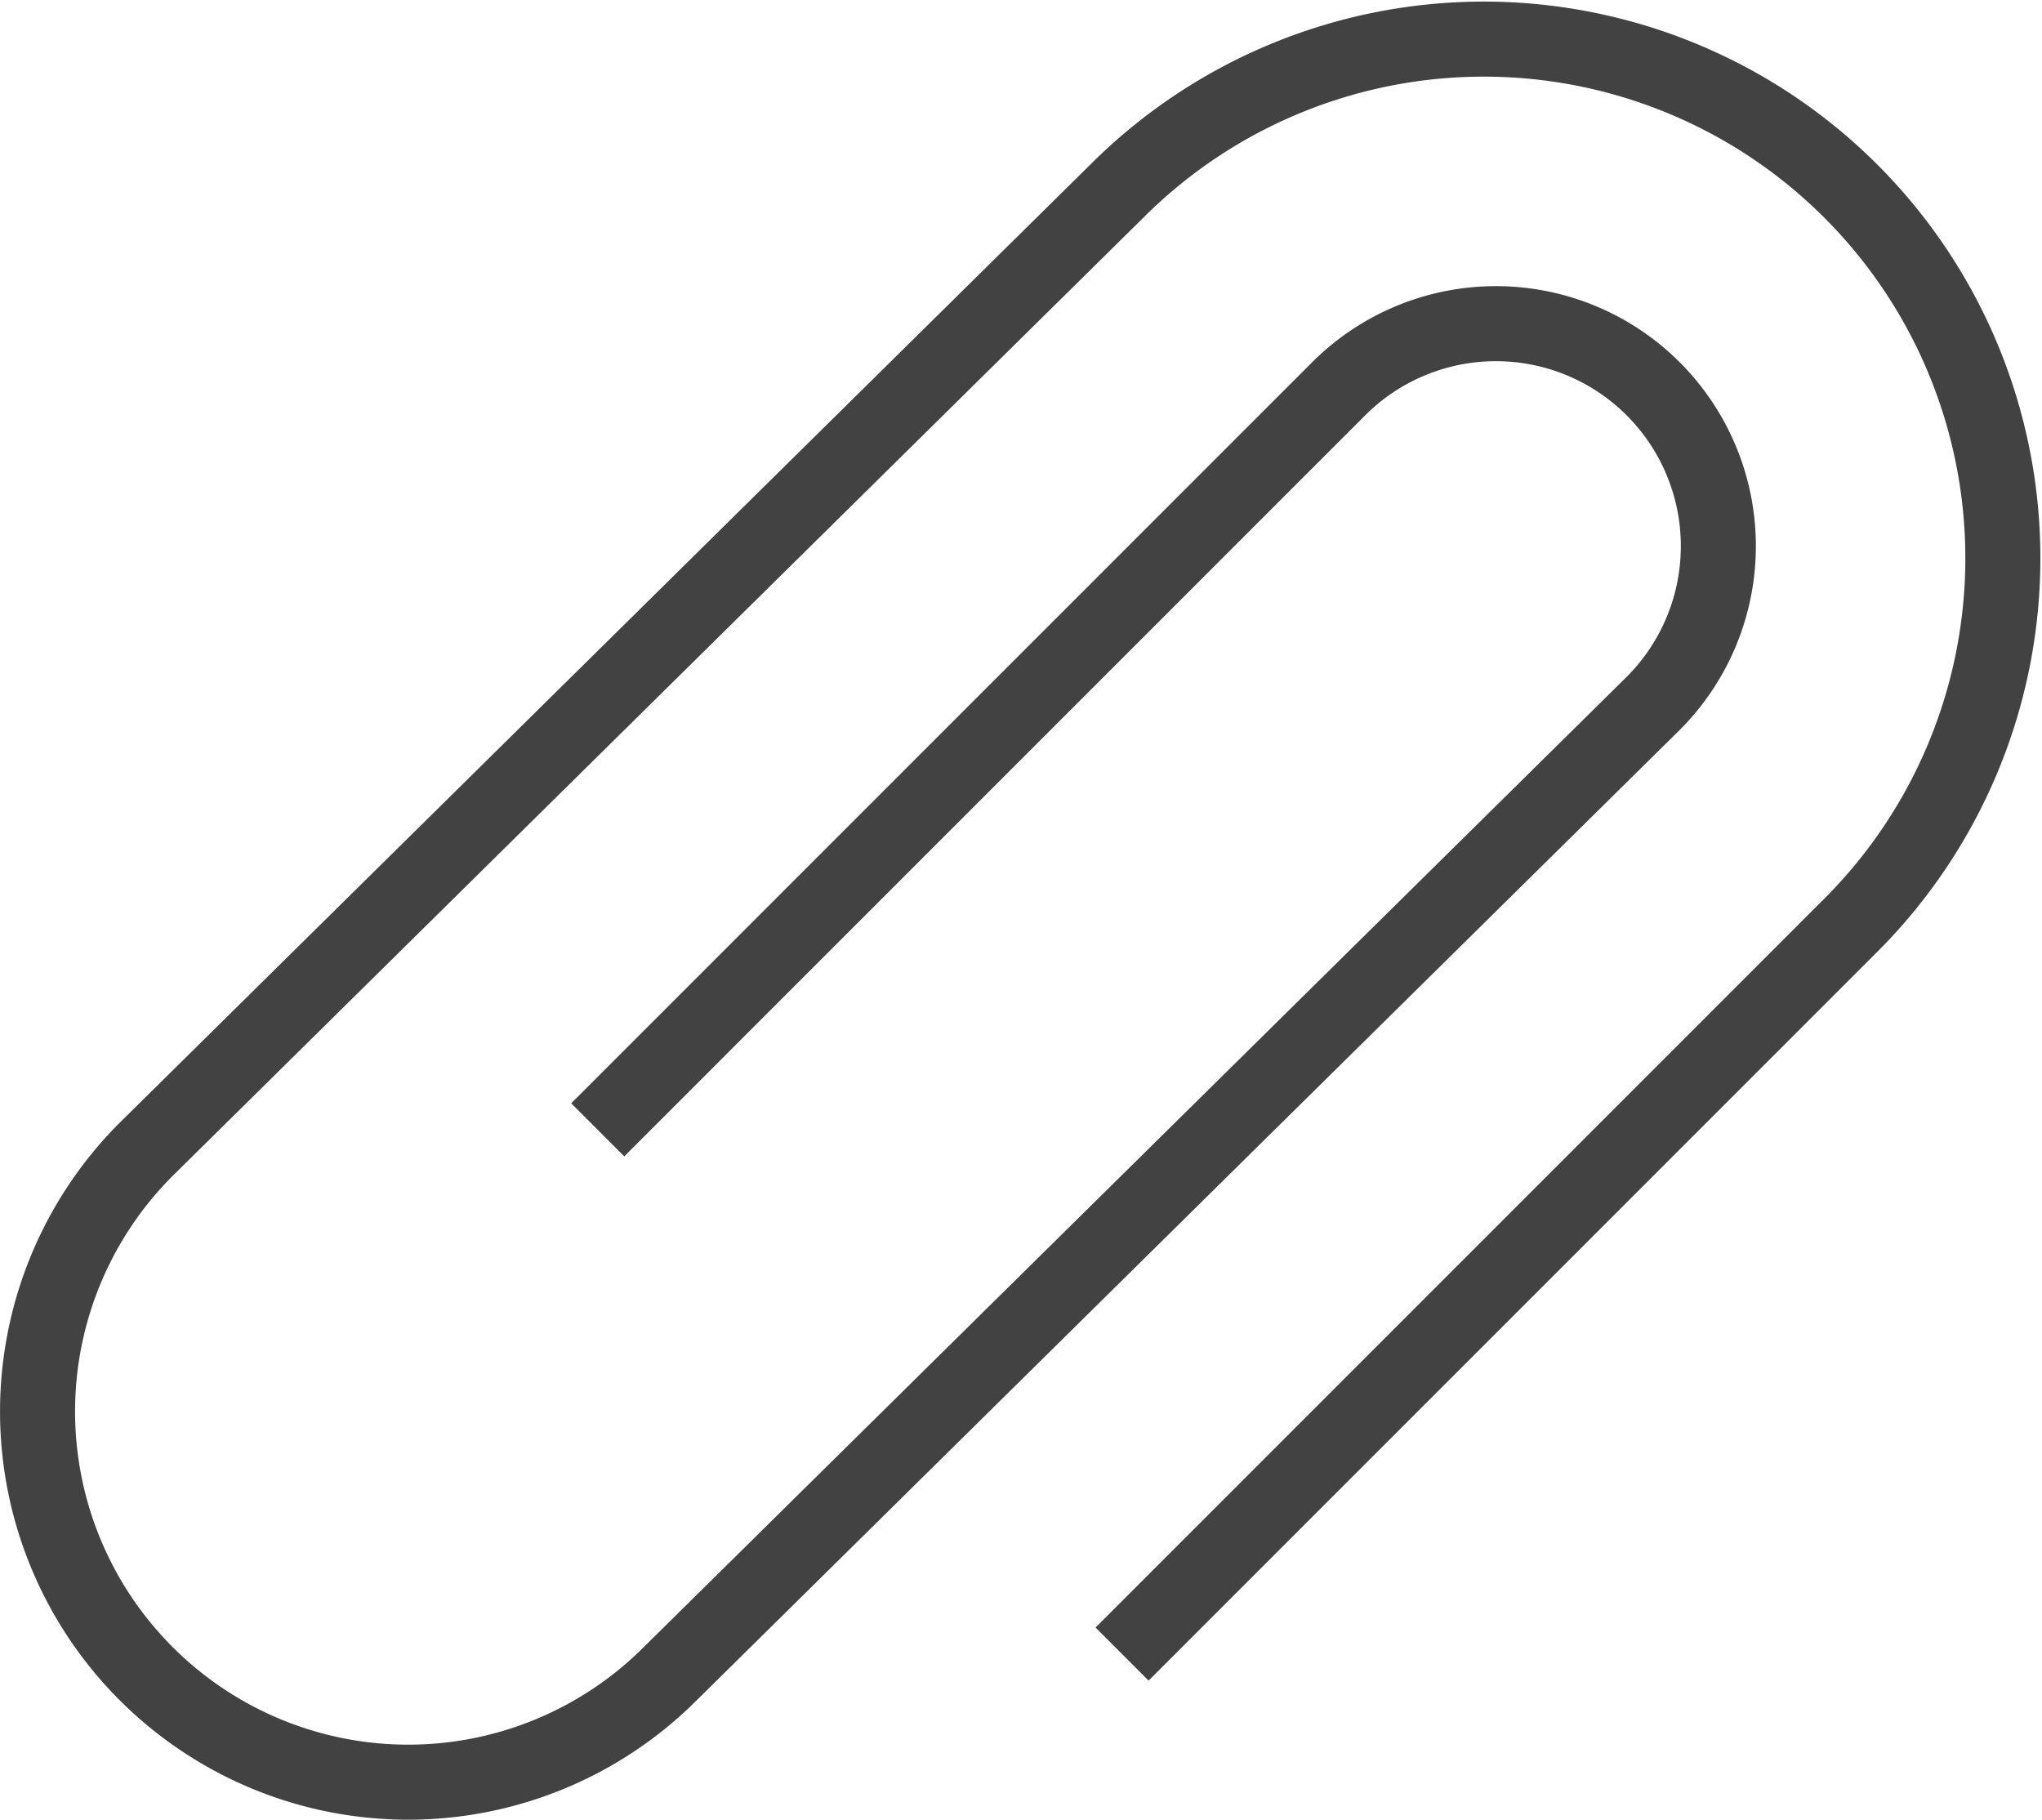<svg xmlns="http://www.w3.org/2000/svg" width="108.858" height="97" viewBox="0 0 108.858 97"><defs><style>.a{fill:rgba(0,0,0,0);stroke:#424242;stroke-linecap:square;stroke-width:4px;}</style></defs><path class="a" d="M35.279,62.811,73.364,24.725a11.857,11.857,0,1,1,16.767,16.77L37.735,93.21A19.76,19.76,0,0,1,9.789,65.266L61.622,14.105a27.669,27.669,0,0,1,39.132,39.127L63.232,90.756" transform="translate(-2 -4)"/></svg>